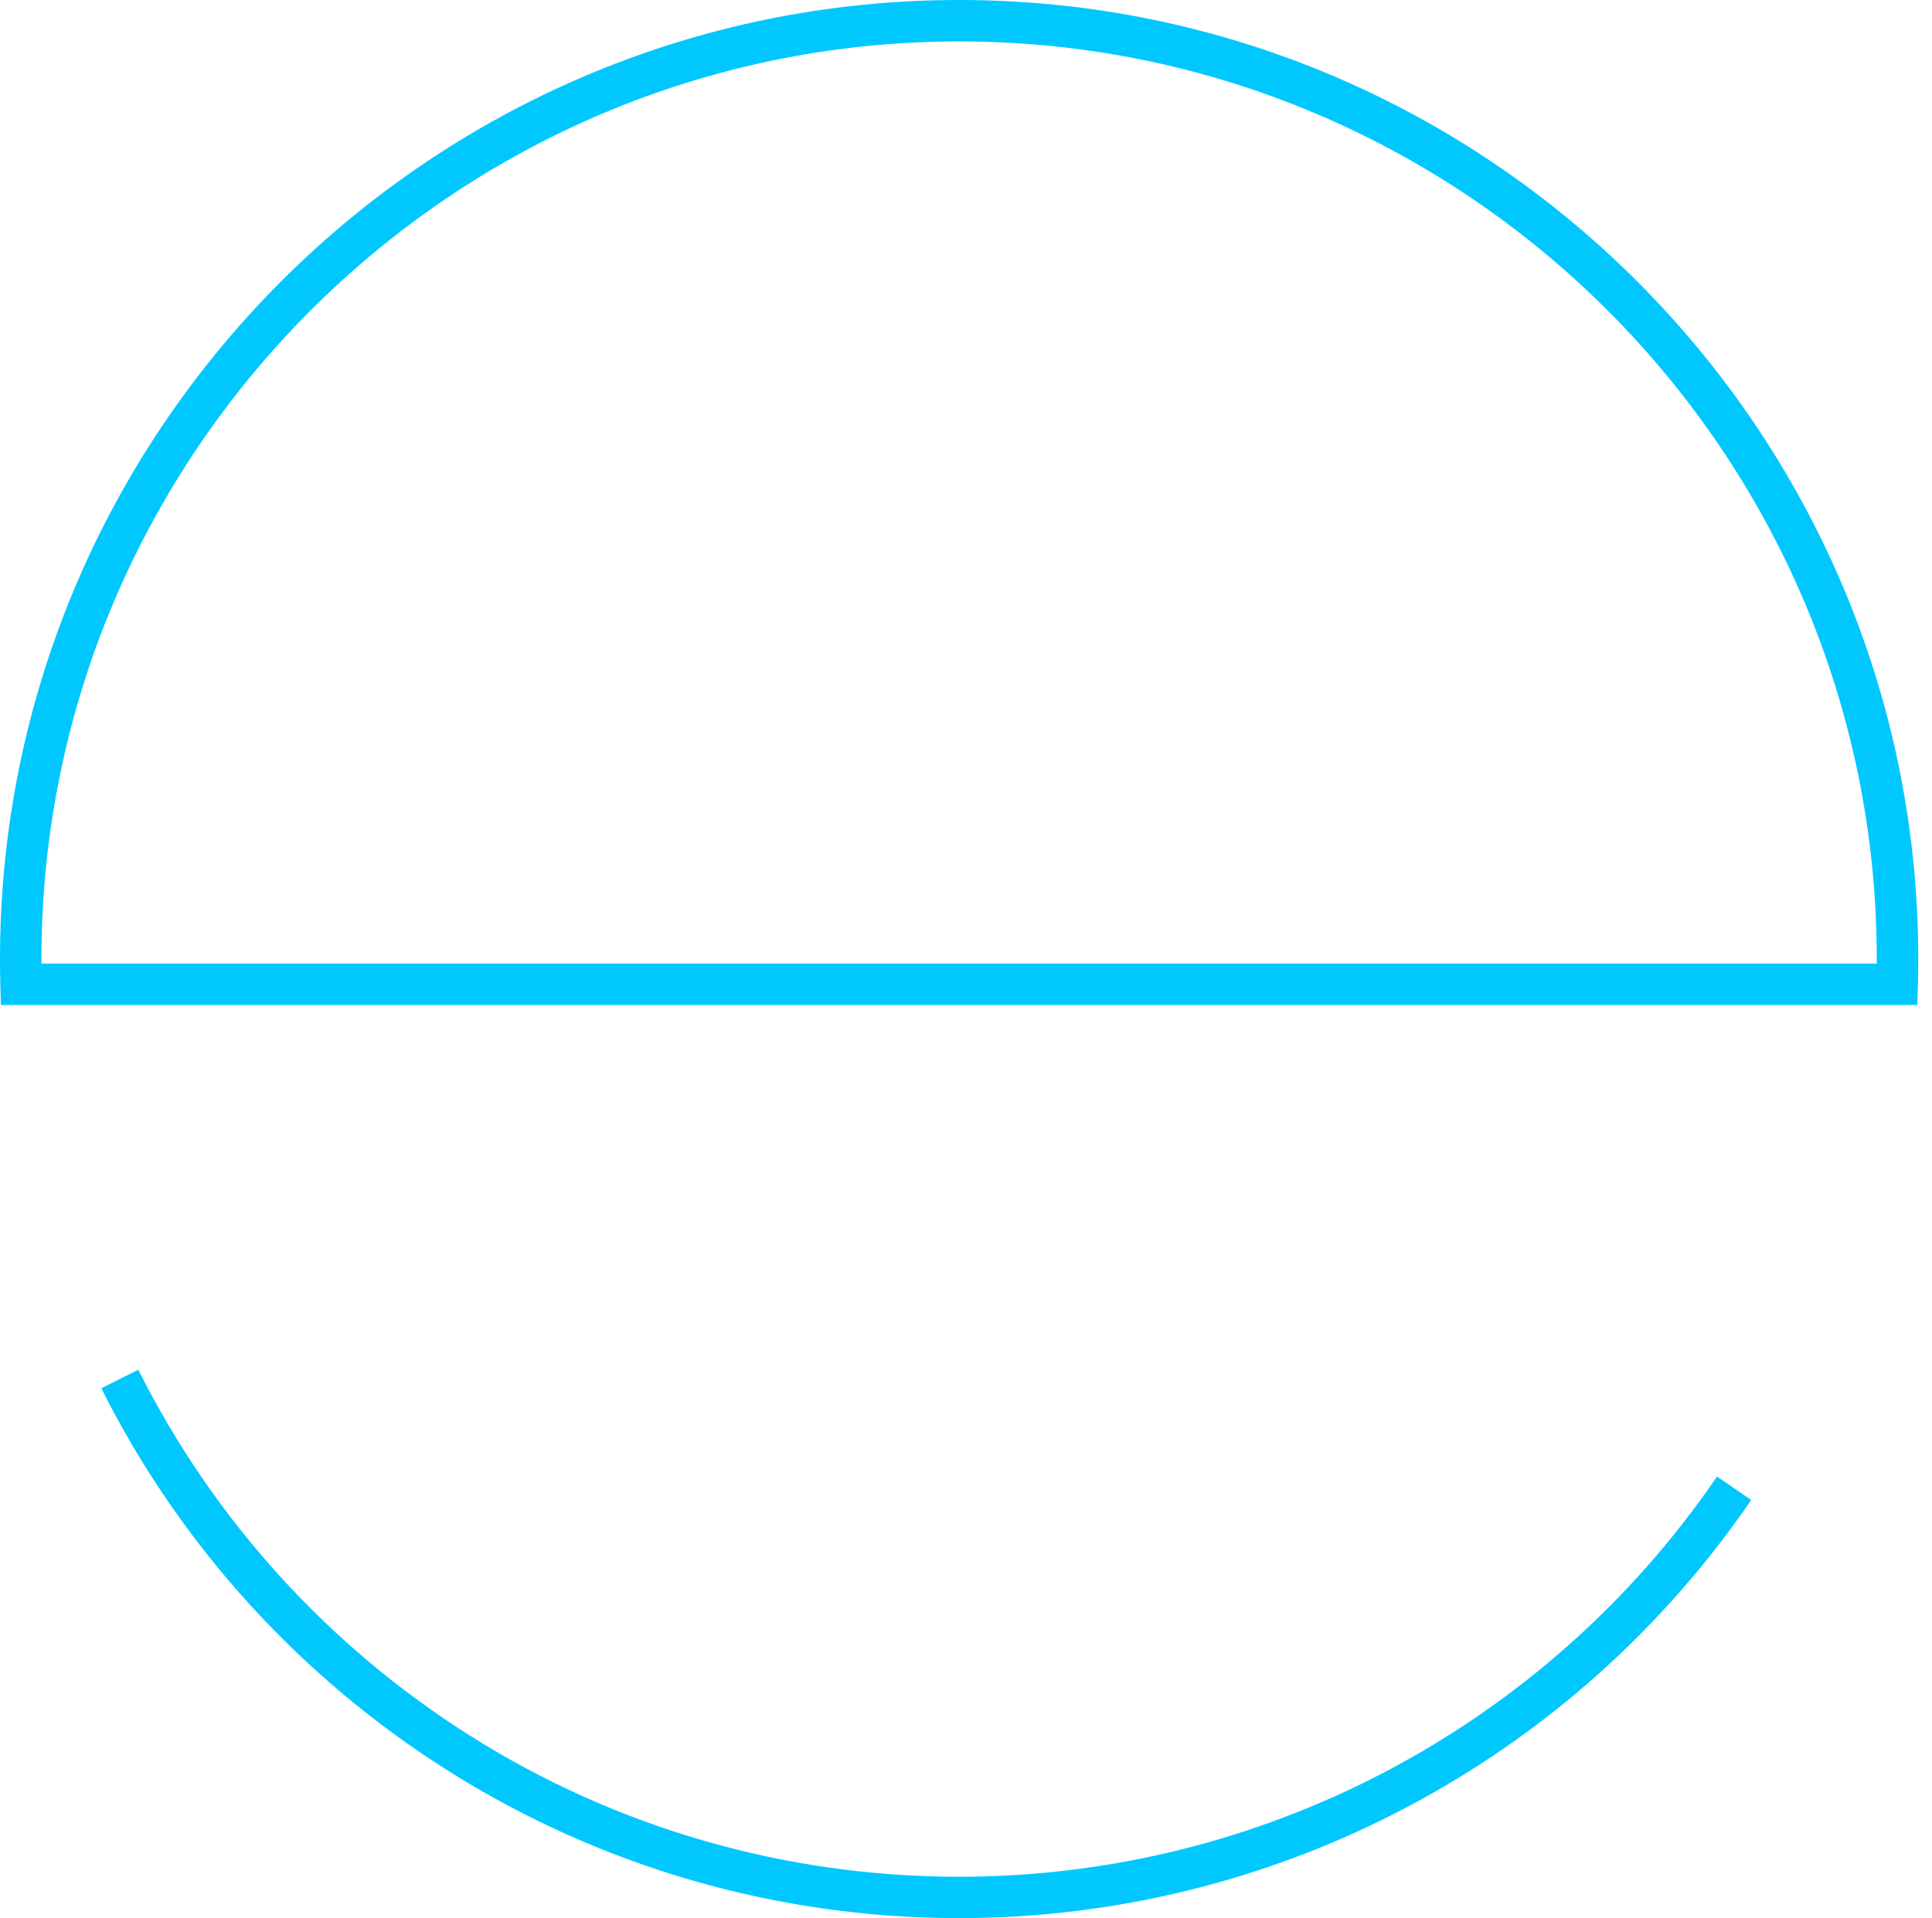 <svg width="140" height="139" viewBox="0 0 140 139" fill="none" xmlns="http://www.w3.org/2000/svg">
<path d="M138.935 72.829H0.065L0.025 71.368C0.01 70.748 0 70.123 0 69.502C0 31.177 31.177 0 69.502 0C107.828 0 139.005 31.177 139.005 69.502C139.005 70.128 138.995 70.748 138.98 71.374L138.935 72.829ZM3.002 69.828H135.998C135.998 69.718 135.998 69.608 135.998 69.498C135.998 32.833 106.167 3.002 69.502 3.002C32.838 3.002 3.002 32.833 3.002 69.502C3.002 69.608 3.002 69.718 3.002 69.828Z" fill="#00C8FF"/>
<path d="M69.502 139C56.36 139 43.563 135.313 32.498 128.339C21.732 121.551 13.032 111.96 7.339 100.604L10.02 99.259C15.468 110.129 23.793 119.309 34.098 125.803C44.684 132.476 56.926 136.003 69.502 136.003C91.469 136.003 112 125.163 124.422 107.003L126.899 108.699C113.917 127.674 92.46 139 69.502 139Z" fill="#00C8FF"/>
</svg>
